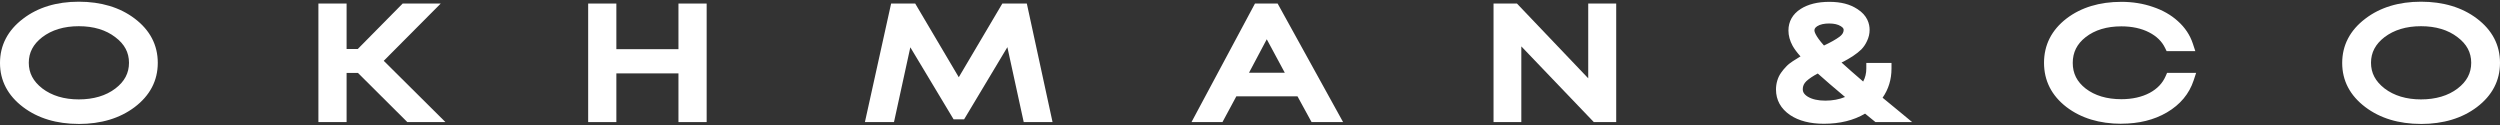 <?xml version="1.0" encoding="UTF-8"?> <svg xmlns="http://www.w3.org/2000/svg" width="900" height="45" viewBox="0 0 900 45" fill="none"><rect x="0" y="0" width="900" height="45" fill="#333333" stroke="none"/><g clip-path="url(#clip0_615_265)"><path d="M47.356 36.887C42.344 40.669 36.019 42.57 28.361 42.57C20.704 42.57 14.446 40.679 9.444 36.887C4.432 33.106 1.931 28.363 1.931 22.67C1.931 16.977 4.432 12.174 9.444 8.392C14.456 4.569 20.762 2.658 28.361 2.658C35.961 2.658 42.344 4.549 47.356 8.341C52.368 12.123 54.869 16.885 54.869 22.619C54.869 28.353 52.368 33.116 47.356 36.898V36.887ZM14.06 33.474C17.865 36.376 22.625 37.828 28.361 37.828C34.097 37.828 38.907 36.397 42.663 33.525C46.468 30.622 48.37 26.983 48.37 22.609C48.37 18.235 46.468 14.616 42.663 11.755C38.907 8.852 34.136 7.401 28.361 7.401C22.587 7.401 17.865 8.852 14.06 11.755C10.303 14.657 8.43 18.275 8.43 22.609C8.43 26.942 10.303 30.561 14.06 33.463V33.474Z" fill="white"></path><path d="M147.389 41.903L129.621 24.211H122.832V41.903H116.546V3.32H122.832V19.694H129.544L145.719 3.32H153.811L135.318 21.901L155.472 41.914H147.38L147.389 41.903Z" fill="white"></path><path d="M246.177 3.32H252.464V41.903H246.177V24.375H219.959V41.903H213.673V3.32H219.959V19.745H246.177V3.32Z" fill="white"></path><path d="M376.503 41.903H370.072L363.495 11.752L346.017 40.912H344.356L326.877 11.803L320.301 41.903H313.802L322.319 3.32H328.384L345.138 31.652L361.892 3.32H368.102L376.474 41.903H376.503Z" fill="white"></path><path d="M473.282 41.903L468.222 32.643H443.955L438.972 41.903H432.251L452.907 3.32H458.826L480.129 41.903H473.272H473.282ZM456.016 9.984L446.34 28.228H465.837L456.016 9.984Z" fill="white"></path><path d="M573.692 3.32H579.901V41.903H574.561L545.746 11.803V41.903H539.604V3.32H545.311L573.692 33.083V3.32Z" fill="white"></path><path d="M682.745 41.905H675.811C674.411 40.771 672.991 39.606 671.552 38.43C667.555 41.149 662.572 42.508 656.604 42.508C651.978 42.508 648.27 41.568 645.48 39.698C642.689 37.786 641.289 35.292 641.289 32.206C641.289 31.327 641.404 30.479 641.646 29.671C641.887 28.823 642.245 28.077 642.727 27.412C643.21 26.717 643.741 26.073 644.321 25.481C644.9 24.857 645.595 24.285 646.416 23.774C647.237 23.222 648.029 22.731 648.801 22.282C649.574 21.842 650.462 21.382 651.476 20.902C649.313 18.735 647.816 16.916 646.996 15.444C646.175 13.941 645.769 12.449 645.769 10.977C645.769 8.443 646.928 6.44 649.236 4.968C651.592 3.465 654.702 2.709 658.555 2.709C662.408 2.709 665.276 3.465 667.584 4.968C669.94 6.44 671.118 8.371 671.118 10.753C671.118 11.816 670.877 12.848 670.394 13.839C669.959 14.79 669.409 15.618 668.733 16.323C668.057 16.987 667.139 17.703 665.99 18.469C664.831 19.205 663.798 19.808 662.881 20.288C661.963 20.728 660.785 21.259 659.346 21.883C662.089 24.489 666.019 27.964 671.118 32.298C672.904 30.059 673.793 27.525 673.793 24.694H678.998C678.998 28.843 677.646 32.451 674.952 35.497C677.211 37.337 679.819 39.462 682.754 41.895L682.745 41.905ZM658.555 6.409C656.343 6.409 654.557 6.828 653.215 7.676C651.911 8.525 651.264 9.628 651.264 10.988C651.264 12.756 652.896 15.362 656.169 18.817C659.298 17.416 661.654 16.139 663.248 14.953C664.841 13.778 665.633 12.378 665.633 10.763C665.633 9.475 664.957 8.433 663.615 7.625C662.311 6.818 660.631 6.409 658.555 6.409ZM657.106 38.267C661.201 38.267 664.764 37.275 667.796 35.292C661.925 30.407 657.56 26.656 654.721 24.05C652.268 25.225 650.366 26.441 649.014 27.688C647.71 28.935 647.063 30.407 647.063 32.093C647.063 33.933 647.981 35.415 649.806 36.56C651.679 37.694 654.113 38.267 657.097 38.267H657.106Z" fill="white"></path><path d="M763.706 42.508C756.193 42.508 749.984 40.638 745.069 36.887C740.202 33.136 737.778 28.383 737.778 22.609C737.778 16.834 740.211 12.081 745.069 8.33C749.984 4.579 756.193 2.709 763.706 2.709C767.559 2.709 771.122 3.281 774.396 4.416C777.718 5.52 780.508 7.094 782.768 9.158C785.076 11.213 786.689 13.625 787.606 16.384H781.175C779.823 13.594 777.612 11.407 774.531 9.823C771.451 8.238 767.839 7.451 763.696 7.451C758.018 7.451 753.344 8.882 749.684 11.754C746.073 14.585 744.267 18.224 744.267 22.67C744.267 27.116 746.073 30.703 749.684 33.524C753.344 36.355 758.018 37.766 763.696 37.766C767.936 37.766 771.615 36.938 774.743 35.282C777.872 33.596 780.084 31.255 781.387 28.281H787.886C786.438 32.656 783.531 36.131 779.147 38.696C774.811 41.231 769.664 42.498 763.687 42.498L763.706 42.508Z" fill="white"></path><path d="M890.556 36.887C885.544 40.669 879.219 42.57 871.561 42.57C863.904 42.57 857.646 40.679 852.634 36.887C847.632 33.106 845.121 28.363 845.121 22.67C845.121 16.977 847.622 12.174 852.634 8.392C857.646 4.569 863.952 2.658 871.561 2.658C879.171 2.658 885.544 4.549 890.556 8.341C895.558 12.123 898.069 16.885 898.069 22.619C898.069 28.353 895.568 33.116 890.556 36.898V36.887ZM857.26 33.474C861.064 36.376 865.835 37.828 871.561 37.828C877.288 37.828 882.106 36.397 885.863 33.525C889.667 30.622 891.57 26.983 891.57 22.609C891.57 18.235 889.667 14.616 885.863 11.755C882.106 8.852 877.336 7.401 871.561 7.401C865.787 7.401 861.064 8.852 857.26 11.755C853.503 14.657 851.63 18.275 851.63 22.609C851.63 26.942 853.513 30.561 857.26 33.463V33.474Z" fill="white"></path><path d="M28.362 44.613C20.375 44.613 13.635 42.579 8.314 38.552C2.8 34.382 0 29.037 0 22.669C0 16.302 2.8 10.895 8.324 6.725C13.635 2.668 20.375 0.613 28.362 0.613C36.348 0.613 43.165 2.647 48.476 6.674C54 10.844 56.8 16.21 56.8 22.618C56.8 29.027 54 34.382 48.476 38.563C43.156 42.579 36.386 44.623 28.362 44.623V44.613ZM28.362 4.702C21.206 4.702 15.219 6.5 10.564 10.047C6.045 13.461 3.853 17.59 3.853 22.669C3.853 27.749 6.045 31.817 10.555 35.231C15.2 38.747 21.196 40.525 28.352 40.525C35.508 40.525 41.572 38.747 46.226 35.231C50.736 31.817 52.928 27.698 52.928 22.618C52.928 17.539 50.736 13.41 46.226 10.006C41.581 6.49 35.565 4.712 28.352 4.712L28.362 4.702ZM28.362 39.871C22.249 39.871 17.054 38.276 12.93 35.129C8.662 31.827 6.509 27.616 6.509 22.608C6.509 17.6 8.672 13.389 12.93 10.098C17.063 6.95 22.249 5.345 28.371 5.345C34.494 5.345 39.737 6.94 43.812 10.098C48.119 13.338 50.311 17.559 50.311 22.608C50.311 27.657 48.119 31.889 43.803 35.18C39.727 38.287 34.542 39.861 28.371 39.861L28.362 39.871ZM15.2 31.817C18.647 34.444 23.079 35.783 28.362 35.783C33.644 35.783 38.134 34.464 41.533 31.868C44.836 29.354 46.439 26.318 46.439 22.608C46.439 18.898 44.836 15.893 41.543 13.41C38.124 10.762 33.692 9.434 28.362 9.434C23.031 9.434 18.637 10.773 15.19 13.399C11.945 15.914 10.362 18.919 10.362 22.598C10.362 26.277 11.945 29.282 15.2 31.807V31.817Z" fill="white"></path><path d="M160.368 43.949H146.636L128.868 26.257H124.774V43.949H114.625V1.277H124.774V17.651H128.781L144.956 1.277H158.659L138.148 21.892L160.368 43.959V43.949ZM148.162 39.86H150.605L132.518 21.903L148.983 5.366H146.511L130.336 21.739H120.911V5.366H118.487V39.86H120.911V22.168H130.394L148.162 39.86Z" fill="white"></path><path d="M254.395 43.949H244.245V26.42H221.89V43.949H211.741V1.277H221.89V17.702H244.245V1.277H254.395V43.949ZM248.108 39.86H250.532V5.366H248.108V21.79H218.028V5.366H215.604V39.86H218.028V22.332H248.108V39.86Z" fill="white"></path><path d="M378.927 43.949H368.537L362.656 16.976L347.079 42.957H343.294L327.718 17.027L321.837 43.949H311.369L320.804 1.277H329.475L345.158 27.8L360.84 1.277H369.657L378.917 43.949H378.927ZM371.607 39.86H374.07L366.576 5.366H362.974L345.148 35.506L327.322 5.366H323.855L316.236 39.86H318.766L326.028 6.592L345.177 38.481L364.326 6.521L371.588 39.85L371.607 39.86Z" fill="white"></path><path d="M483.509 43.949H472.162L467.102 34.689H445.075L440.092 43.949H428.939L451.787 1.277H459.946L483.509 43.949ZM474.393 39.86H476.778L457.725 5.366H454.037L435.573 39.86H437.852L442.835 30.601H469.342L474.402 39.86H474.393ZM469.169 30.273H443.047L456.016 5.836L469.178 30.273H469.169ZM449.643 26.185H462.525L456.036 14.135L449.643 26.185Z" fill="white"></path><path d="M581.833 43.949H573.769L547.677 16.7V43.949H537.673V1.277H546.103L571.761 28.188V1.277H581.833V43.949ZM575.343 39.86H577.96V5.366H575.614V37.99L544.5 5.366H541.526V39.86H543.805V6.919L575.343 39.86Z" fill="white"></path><path d="M656.604 44.552C651.631 44.552 647.546 43.499 644.446 41.424C641.067 39.114 639.357 36.017 639.357 32.205C639.357 31.122 639.512 30.059 639.811 29.057C640.111 28.004 640.584 27.023 641.202 26.165C641.723 25.419 642.332 24.672 642.988 24.008C643.635 23.303 644.475 22.618 645.431 22.015C646.233 21.473 647.073 20.952 647.884 20.482C647.981 20.431 648.077 20.369 648.184 20.318C646.909 18.887 645.972 17.62 645.335 16.486C644.34 14.656 643.838 12.806 643.838 10.977C643.838 7.737 645.364 5.049 648.241 3.219C650.897 1.523 654.364 0.664 658.555 0.664C662.746 0.664 665.99 1.523 668.598 3.229C672.277 5.519 673.059 8.595 673.059 10.762C673.059 12.152 672.74 13.501 672.122 14.779C671.62 15.893 670.925 16.925 670.095 17.784C669.293 18.571 668.298 19.358 667.033 20.206C665.807 20.993 664.716 21.627 663.75 22.128C663.499 22.25 663.229 22.373 662.949 22.506C665.073 24.437 667.671 26.727 670.742 29.354C671.504 27.923 671.871 26.39 671.871 24.703V22.659H680.939V24.703C680.939 28.618 679.857 32.133 677.733 35.179C679.606 36.702 681.673 38.409 683.952 40.29L688.375 43.949H675.164L671.427 40.903C667.342 43.325 662.369 44.552 656.614 44.552H656.604ZM653.031 5.468C651.979 5.785 651.052 6.204 650.231 6.725C648.502 7.829 647.701 9.178 647.701 10.987C647.701 12.091 648.029 13.246 648.666 14.431C649.381 15.709 650.772 17.395 652.799 19.419L654.905 21.524L652.259 22.771C651.293 23.231 650.434 23.671 649.719 24.08C648.985 24.499 648.222 24.979 647.45 25.49C646.725 25.95 646.156 26.41 645.702 26.901C645.161 27.452 644.707 28.004 644.292 28.607C643.925 29.118 643.674 29.64 643.5 30.253C643.317 30.887 643.22 31.53 643.22 32.195C643.22 34.597 644.273 36.436 646.523 37.98C648.975 39.625 652.365 40.463 656.595 40.463C662.157 40.463 666.84 39.196 670.5 36.712L671.64 35.936L676.458 39.86H677.105C675.917 38.889 674.807 37.98 673.764 37.131L672.074 35.762L673.532 34.116C675.444 31.95 676.564 29.527 676.931 26.757H675.579C675.232 29.272 674.228 31.571 672.596 33.636L671.379 35.169L669.911 33.922C664.812 29.589 660.824 26.052 658.053 23.436L655.754 21.259L658.603 20.022C660.013 19.409 661.181 18.887 662.07 18.458C662.881 18.029 663.876 17.446 664.976 16.751C665.99 16.077 666.821 15.423 667.4 14.85C667.873 14.36 668.298 13.716 668.636 12.98C669.003 12.224 669.168 11.518 669.168 10.783C669.168 9.75 668.897 8.197 666.58 6.756C665.797 6.245 664.919 5.836 663.934 5.519C664.146 5.631 664.358 5.744 664.561 5.877C667.014 7.348 667.536 9.362 667.536 10.783C667.536 12.377 666.975 14.687 664.33 16.649C662.611 17.917 660.187 19.245 656.894 20.717L655.696 21.248L654.779 20.277C651.042 16.332 649.304 13.389 649.304 11.007C649.304 9.556 649.806 7.502 652.172 5.958C652.442 5.795 652.713 5.642 653.002 5.498L653.031 5.468ZM658.555 8.452C656.701 8.452 655.233 8.779 654.2 9.433C653.321 10.006 653.195 10.537 653.195 10.987C653.195 11.263 653.369 12.745 656.633 16.384C659.028 15.259 660.882 14.217 662.147 13.287C663.547 12.254 663.711 11.355 663.711 10.772C663.711 10.547 663.711 10.036 662.669 9.413C661.645 8.779 660.274 8.462 658.564 8.462L658.555 8.452ZM657.106 40.31C653.794 40.31 651.013 39.646 648.85 38.327C645.779 36.416 645.132 33.881 645.132 32.093C645.132 29.813 646.001 27.82 647.72 26.165C649.246 24.744 651.274 23.446 653.929 22.179L655.059 21.637L655.996 22.495C658.806 25.081 663.18 28.843 668.994 33.677L671.166 35.486L668.82 37.019C665.488 39.196 661.558 40.3 657.116 40.3L657.106 40.31ZM654.412 26.461C652.664 27.371 651.283 28.301 650.289 29.221C649.42 30.059 648.995 30.979 648.995 32.093C648.995 32.828 649.198 33.81 650.791 34.801C652.346 35.741 654.48 36.232 657.106 36.232C659.733 36.232 662.089 35.792 664.214 34.913C660.1 31.469 656.817 28.638 654.412 26.471V26.461Z" fill="white"></path><path d="M763.706 44.552C755.817 44.552 749.163 42.528 743.939 38.542C738.56 34.403 735.847 29.037 735.847 22.608C735.847 16.179 738.57 10.813 743.939 6.674C749.173 2.678 755.817 0.664 763.706 0.664C767.743 0.664 771.547 1.277 774.995 2.473C778.529 3.648 781.581 5.376 784.024 7.604C786.583 9.883 788.398 12.602 789.422 15.699L790.32 18.417H779.987L779.446 17.303C778.288 14.891 776.395 13.052 773.681 11.651C770.881 10.21 767.521 9.485 763.687 9.485C758.453 9.485 754.127 10.793 750.824 13.379C747.705 15.821 746.189 18.857 746.189 22.649C746.189 26.441 747.705 29.425 750.824 31.868C754.117 34.413 758.453 35.711 763.687 35.711C767.598 35.711 771.026 34.944 773.875 33.442C776.617 31.96 778.51 29.987 779.63 27.412L780.151 26.226H790.61L789.711 28.945C788.118 33.789 784.873 37.663 780.084 40.474C775.478 43.172 769.964 44.531 763.696 44.531L763.706 44.552ZM763.706 4.752C756.647 4.752 750.757 6.51 746.199 9.985C741.834 13.348 739.709 17.477 739.709 22.608C739.709 27.739 741.834 31.858 746.208 35.23C750.757 38.695 756.647 40.463 763.706 40.463C769.317 40.463 774.203 39.267 778.23 36.917C781.243 35.149 783.444 32.982 784.902 30.335H782.585C781.059 33.166 778.732 35.445 775.642 37.111C772.243 38.91 768.235 39.819 763.716 39.819C757.642 39.819 752.543 38.256 748.564 35.179C744.441 31.95 742.355 27.739 742.355 22.669C742.355 17.6 744.441 13.338 748.555 10.108C752.533 6.991 757.642 5.406 763.716 5.406C768.129 5.406 772.059 6.275 775.391 7.982C778.433 9.546 780.76 11.672 782.314 14.339H784.545C783.763 13.031 782.759 11.815 781.532 10.731C779.466 8.851 776.878 7.389 773.817 6.377C770.727 5.304 767.337 4.763 763.706 4.763V4.752Z" fill="white"></path><path d="M871.561 44.613C863.575 44.613 856.835 42.579 851.514 38.552C845.99 34.382 843.19 29.037 843.19 22.669C843.19 16.302 845.99 10.905 851.514 6.725C856.825 2.668 863.575 0.613 871.561 0.613C879.547 0.613 886.355 2.647 891.676 6.674C897.199 10.844 900 16.21 900 22.618C900 29.027 897.199 34.382 891.676 38.563C886.355 42.579 879.586 44.623 871.561 44.623V44.613ZM871.561 4.702C864.405 4.702 858.418 6.5 853.764 10.047C849.245 13.461 847.052 17.59 847.052 22.669C847.052 27.749 849.245 31.817 853.754 35.231C858.409 38.747 864.396 40.525 871.551 40.525C878.707 40.525 884.771 38.747 889.426 35.231C893.936 31.817 896.128 27.698 896.128 22.618C896.128 17.539 893.936 13.41 889.426 10.006C884.771 6.49 878.765 4.712 871.551 4.712L871.561 4.702ZM871.561 39.871C865.448 39.871 860.253 38.276 856.13 35.129C851.862 31.827 849.708 27.616 849.708 22.608C849.708 17.6 851.871 13.389 856.13 10.098C860.263 6.95 865.448 5.345 871.571 5.345C877.693 5.345 882.937 6.94 887.012 10.098C891.319 13.338 893.511 17.559 893.511 22.608C893.511 27.657 891.319 31.889 887.002 35.18C882.927 38.287 877.732 39.861 871.571 39.861L871.561 39.871ZM858.399 31.817C861.846 34.444 866.279 35.783 871.561 35.783C876.843 35.783 881.334 34.464 884.733 31.868C888.035 29.354 889.638 26.318 889.638 22.608C889.638 18.898 888.035 15.893 884.742 13.41C881.324 10.762 876.892 9.434 871.561 9.434C866.231 9.434 861.837 10.773 858.389 13.399C855.145 15.914 853.561 18.919 853.561 22.598C853.561 26.277 855.145 29.282 858.399 31.807V31.817Z" fill="white"></path></g><defs><clipPath id="clip0_615_265"><rect width="900" height="44" fill="white" transform="translate(0 0.613)"></rect></clipPath></defs></svg> 